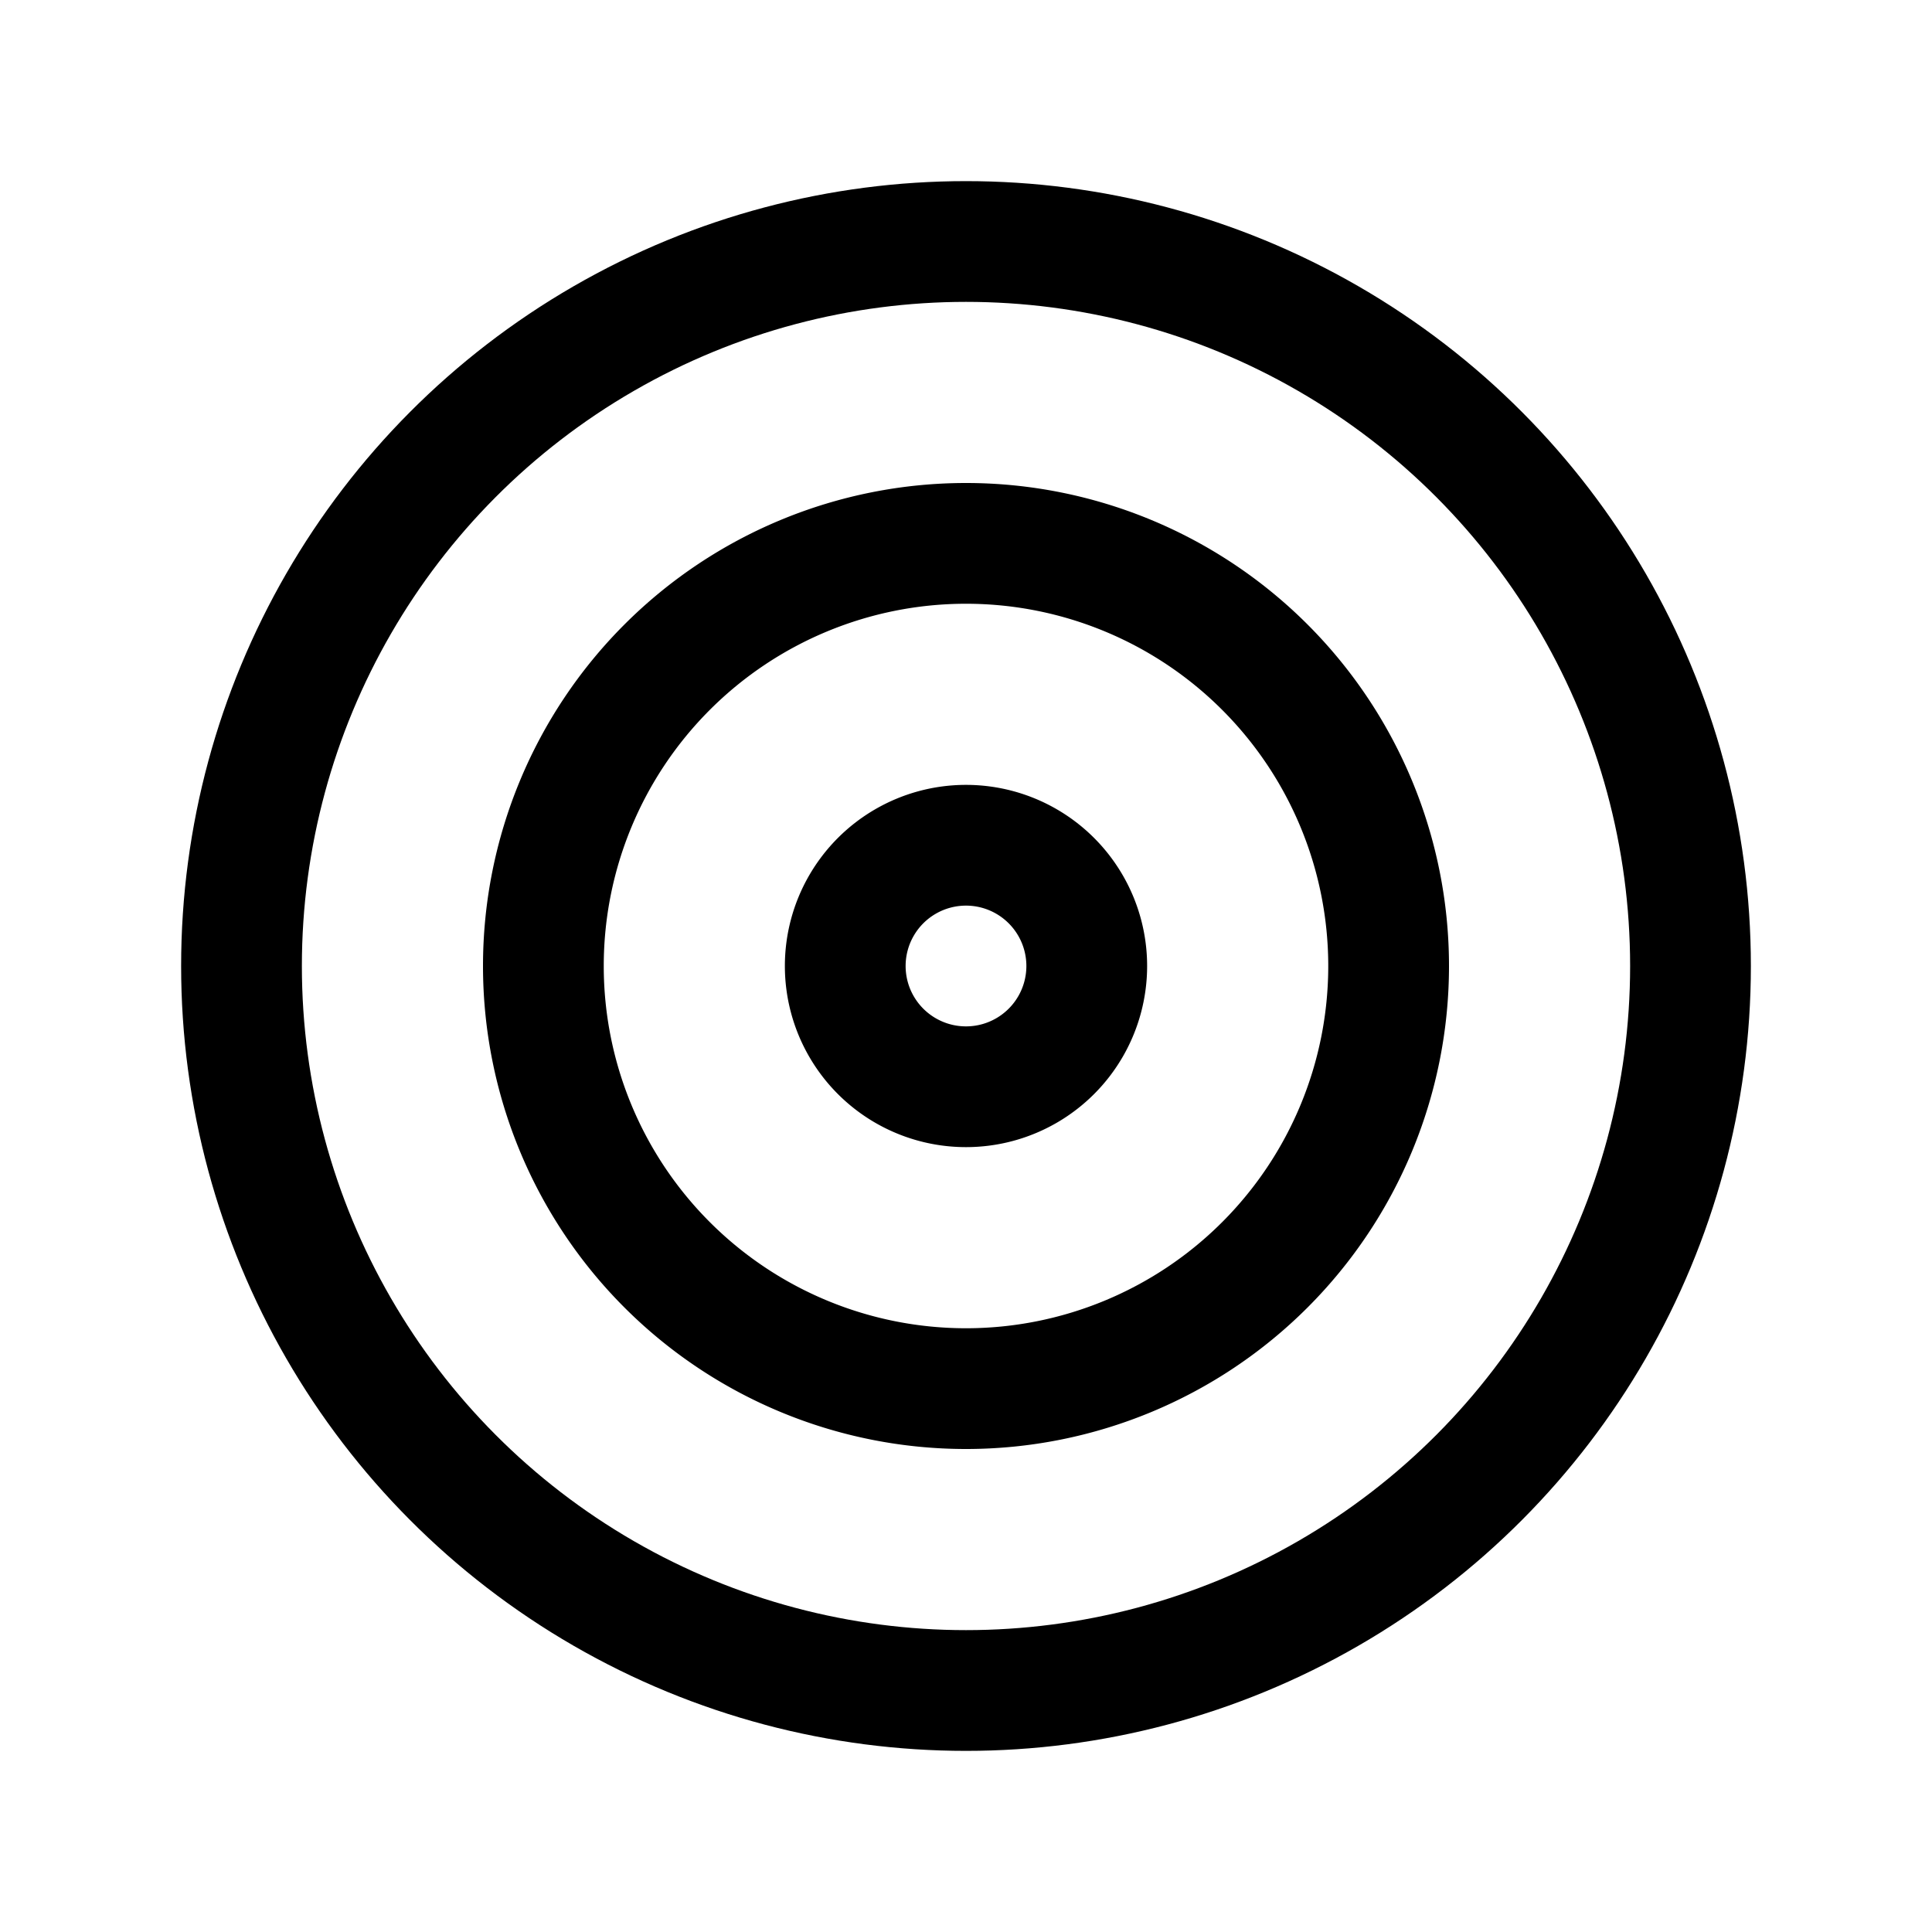 <?xml version="1.0" encoding="utf-8"?>
<!-- Generator: www.svgicons.com -->
<svg xmlns="http://www.w3.org/2000/svg" width="800" height="800" viewBox="0 0 24 24">
<g fill="none" stroke="currentColor" stroke-linecap="round" stroke-linejoin="round" stroke-width="1.5"><path d="M12 17.25a5.25 5.25 0 1 0 0-10.5a5.25 5.25 0 0 0 0 10.5"/><path d="M12 13.5a1.5 1.5 0 1 0 0-3a1.5 1.5 0 0 0 0 3"/><circle cx="12" cy="12" r="9"/></g>
</svg>